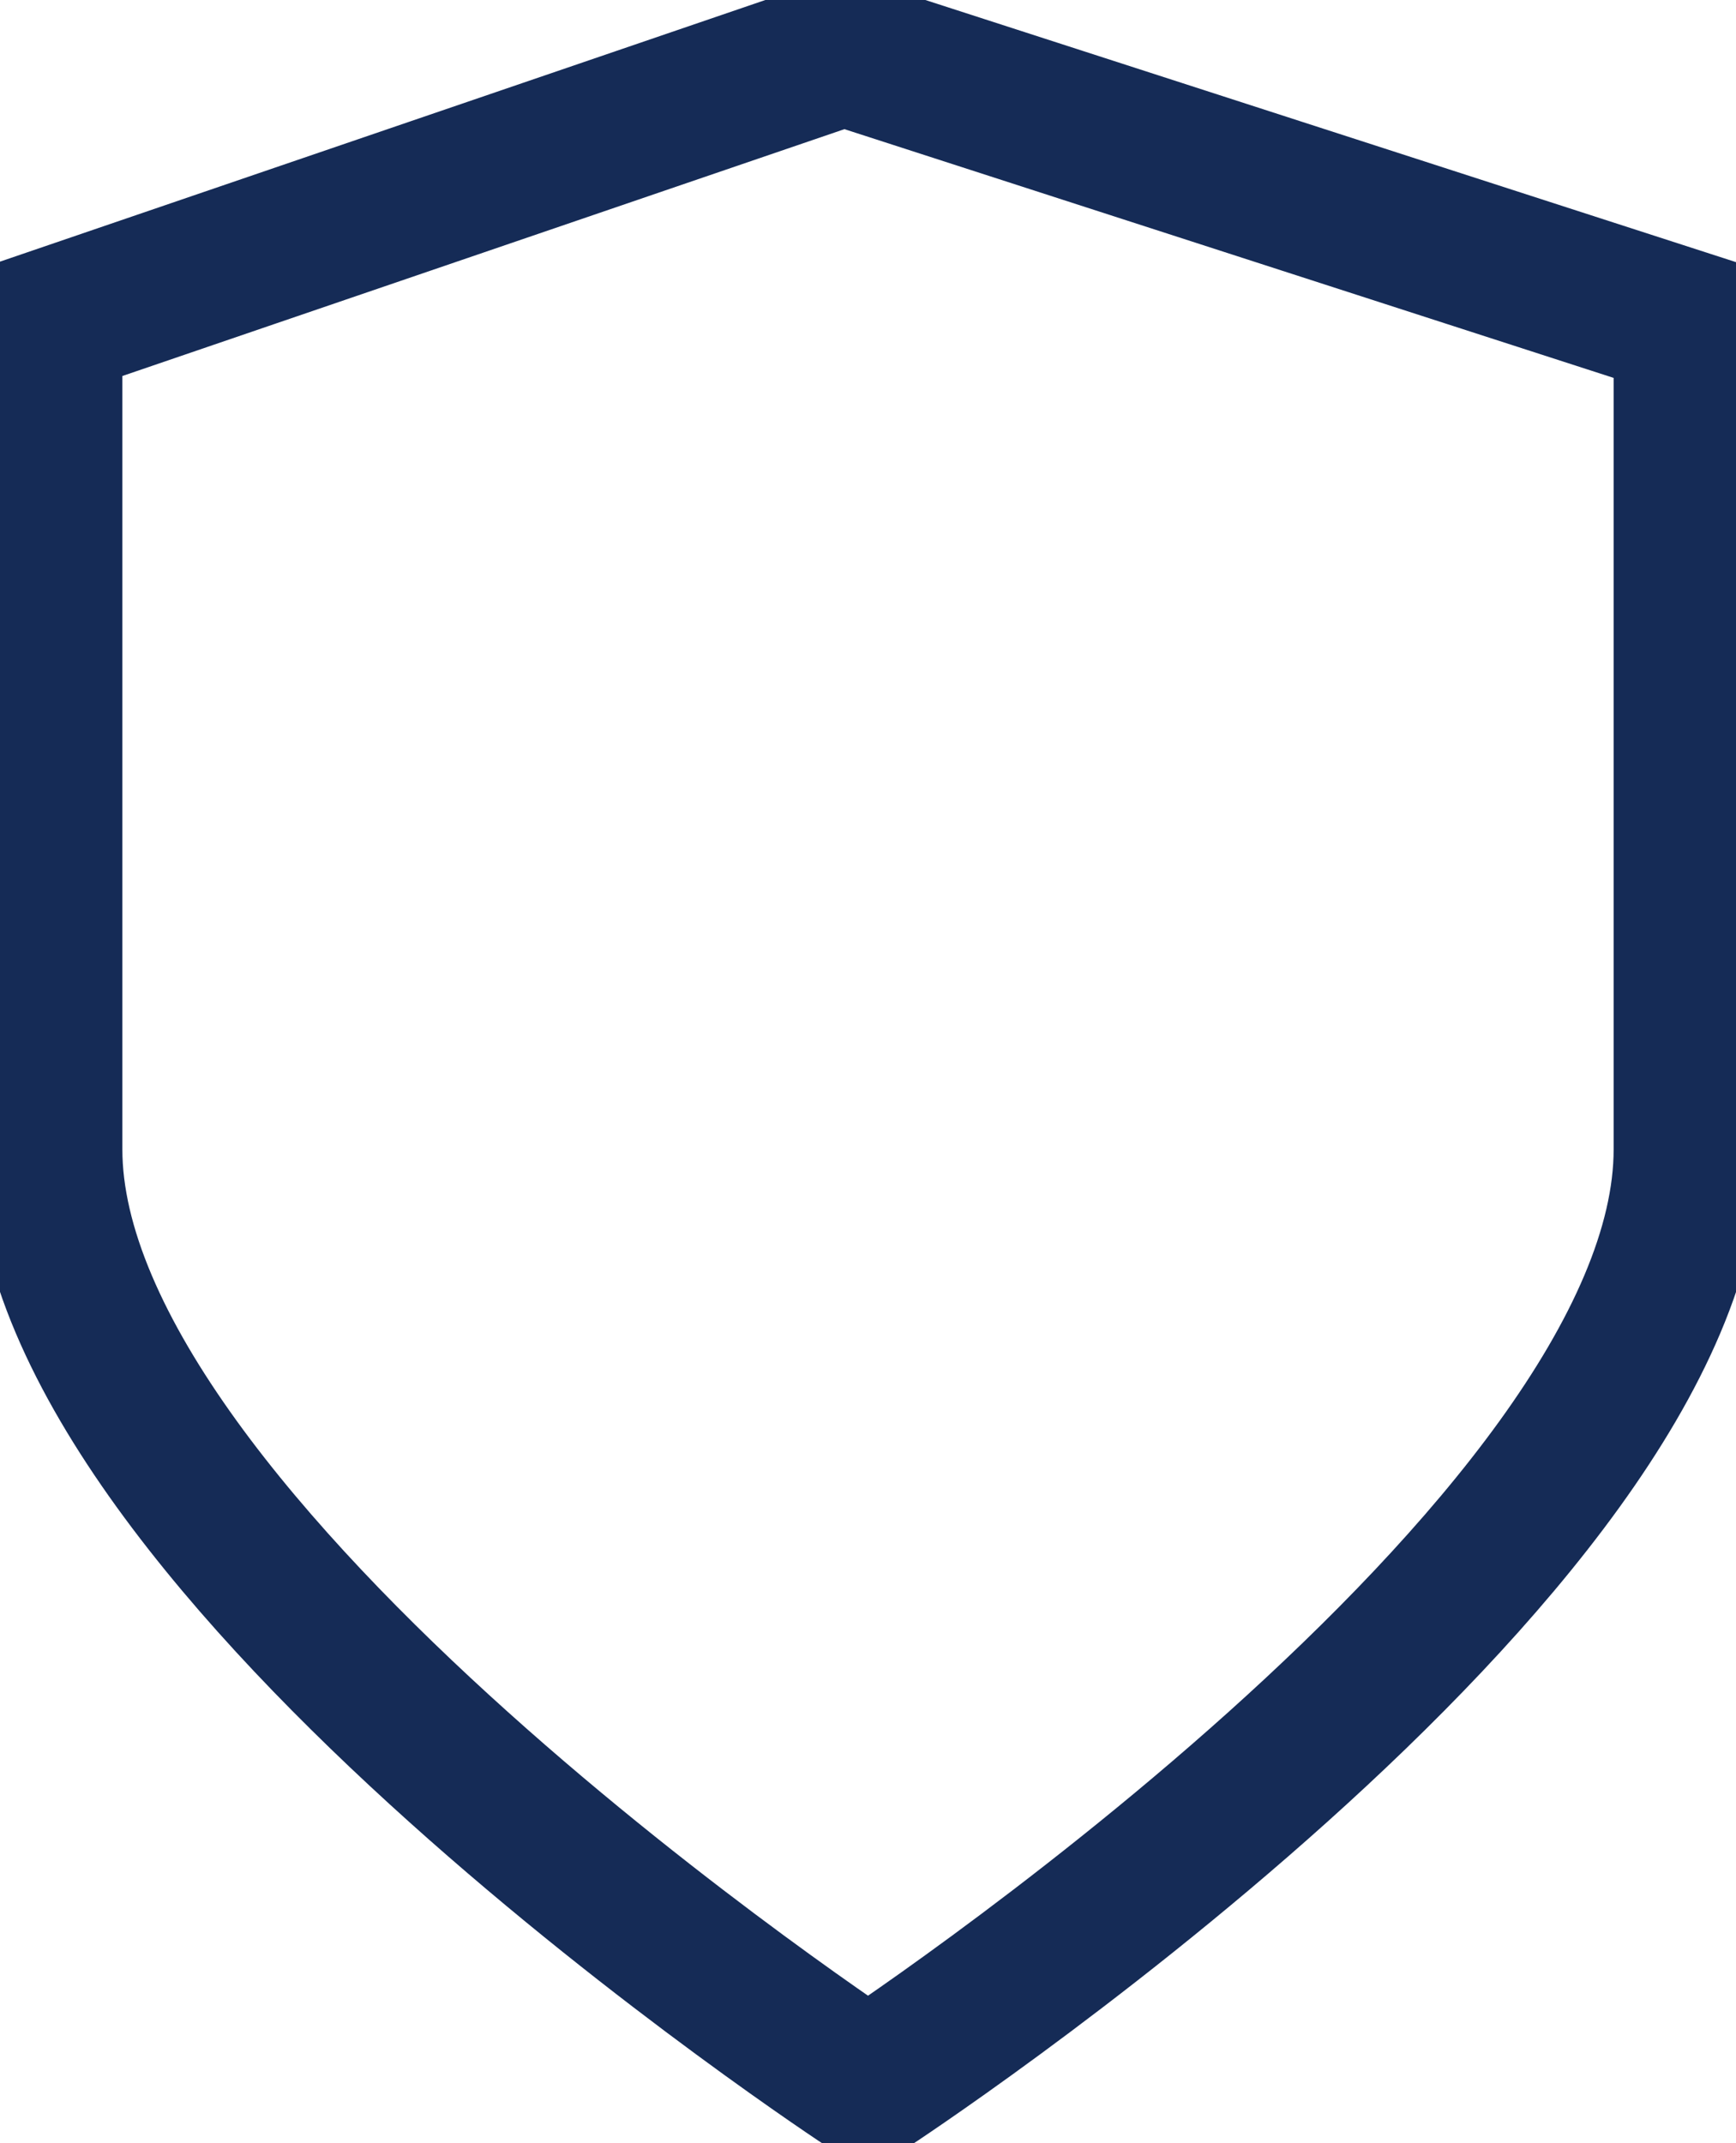 <svg fill="none" height="58" viewBox="0 0 47 58" width="47" xmlns="http://www.w3.org/2000/svg" xmlns:xlink="http://www.w3.org/1999/xlink"><clipPath id="clip0_210_2225"><path d="M0 0H47V58H0Z"/></clipPath><g clip-path="url(#clip0_210_2225)"><path d="M23.5 56.429C23.5 56.429 1.313 41.896 1.313 31.108V8.746L22.844 1.388 45.687 8.772V31.108C45.687 41.922 23.5 56.429 23.5 56.429Z" stroke="#152b56" stroke-miterlimit="10" stroke-width="4"/></g></svg>